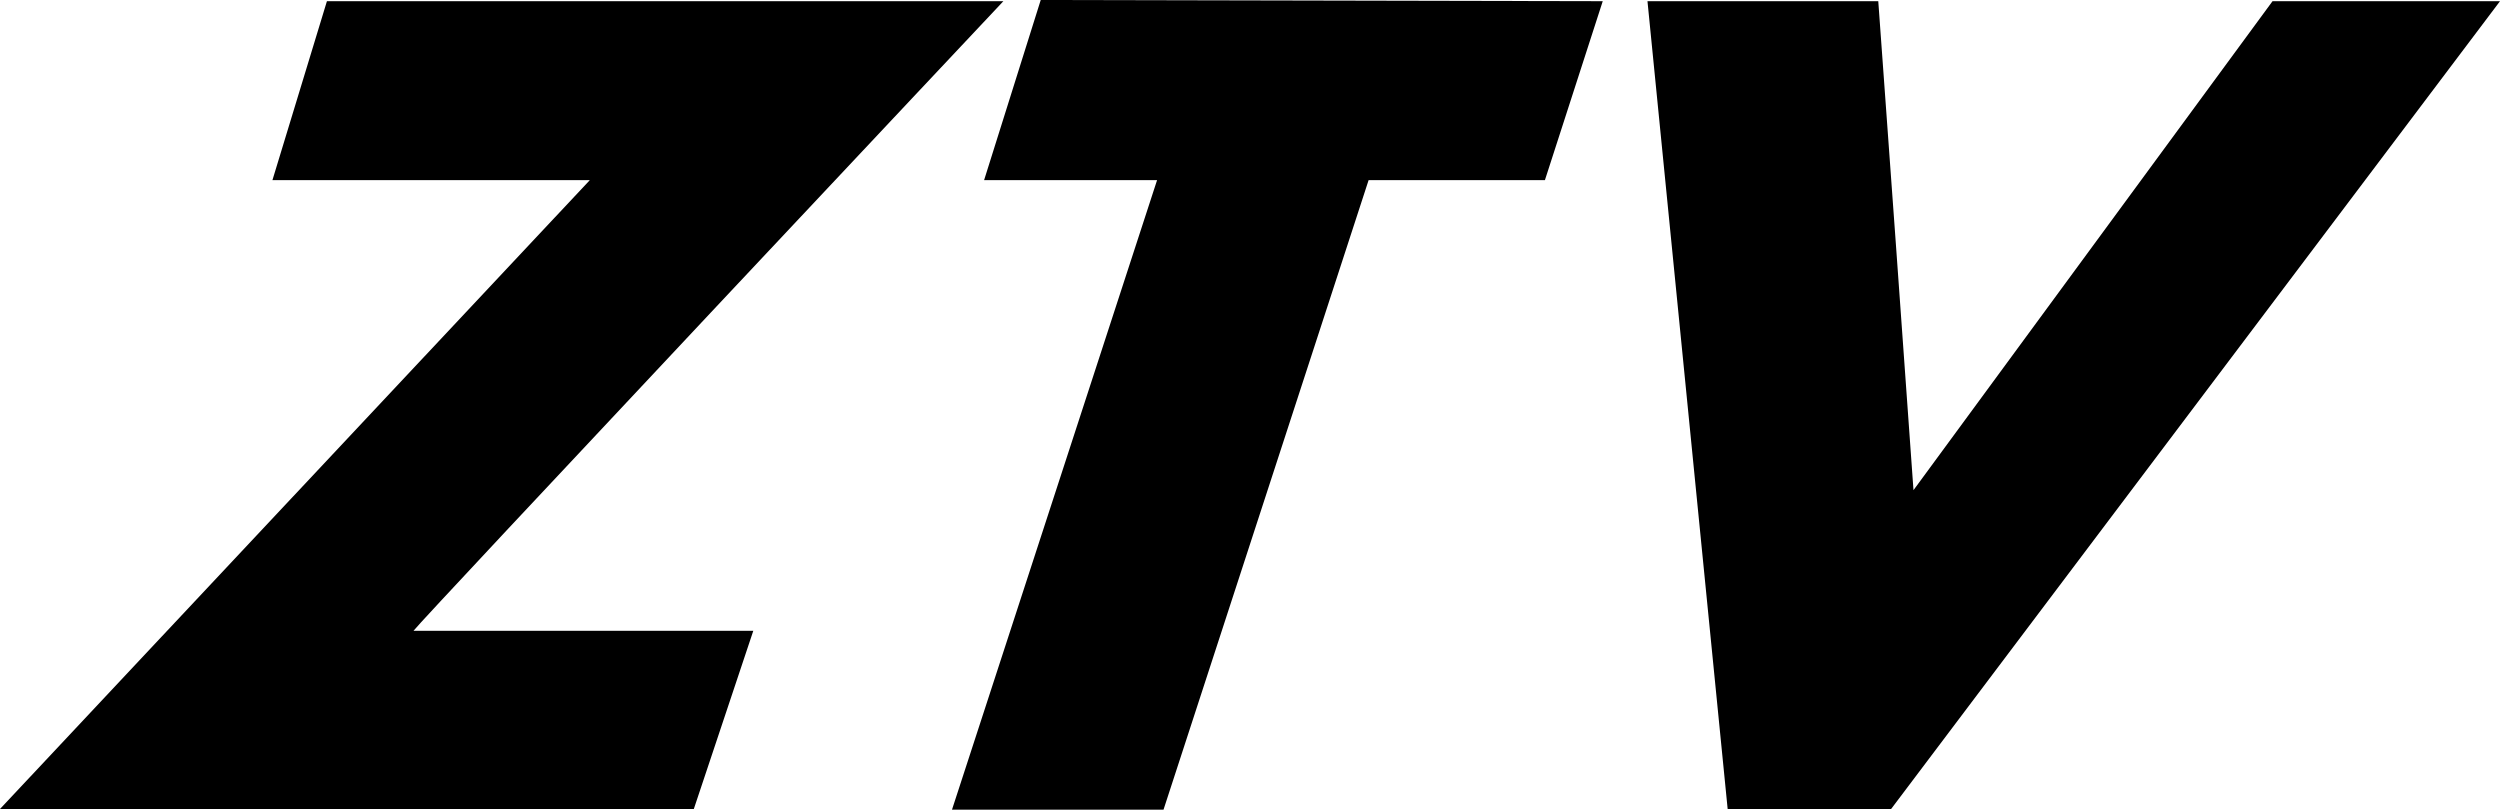 <svg xmlns="http://www.w3.org/2000/svg" viewBox="0 0 105.07 34.03"><g id="レイヤー_2" data-name="レイヤー 2"><g id="レイヤー_1-2" data-name="レイヤー 1"><path d="M13.74.05H42.17S17.62,26.15,17.38,26.51H31.66L29.16,34,0,34,24.79,7.57H11.45Z"/><polygon points="67.36 0.05 64.93 7.57 57.52 7.57 48.9 34.03 40.01 34.03 48.63 7.57 41.36 7.57 43.74 0 67.36 0.05"/><path d="M69.24.05h9.7q.75,10.28,1.48,20.55L95.51.05h9.56L79.48,34H72.61Z"/></g></g></svg>